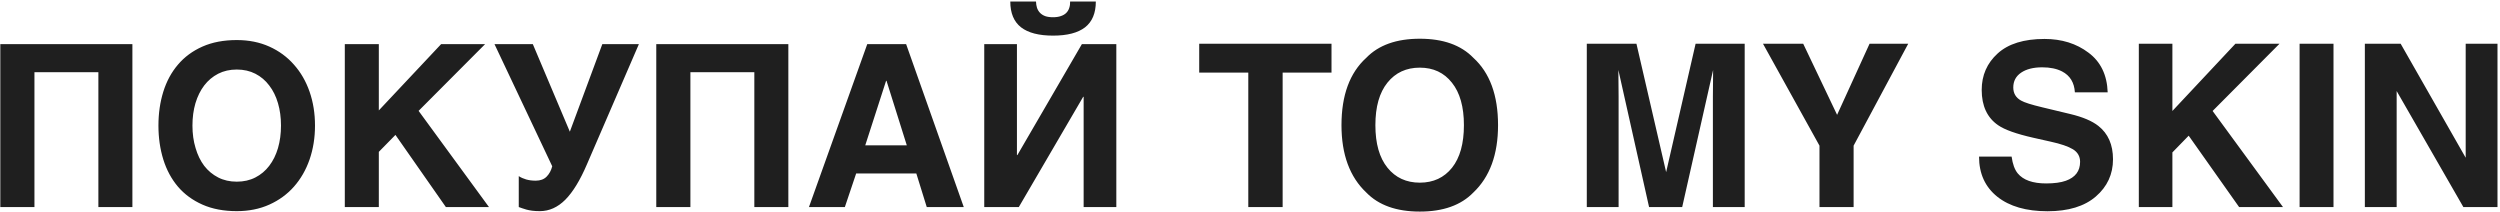<?xml version="1.0" encoding="UTF-8"?> <svg xmlns="http://www.w3.org/2000/svg" width="483" height="41" viewBox="0 0 483 41" fill="none"><path d="M0.061 8.531L25.579 8.531L25.579 40L19.007 40L19.007 13.947L6.655 13.947L6.655 40L0.061 40L0.061 8.531ZM39.108 39.529C37.21 38.687 35.633 37.531 34.377 36.061C33.121 34.577 32.179 32.829 31.551 30.816C30.923 28.79 30.609 26.606 30.609 24.266C30.609 21.911 30.923 19.727 31.551 17.715C32.179 15.703 33.121 13.962 34.377 12.492C35.633 11.008 37.21 9.844 39.108 9.002C41.006 8.16 43.218 7.739 45.744 7.739C48.07 7.739 50.168 8.16 52.038 9.002C53.907 9.844 55.492 11.008 56.79 12.492C58.103 13.962 59.109 15.703 59.809 17.715C60.508 19.727 60.858 21.911 60.858 24.266C60.858 26.606 60.508 28.79 59.809 30.816C59.109 32.829 58.103 34.577 56.79 36.061C55.492 37.531 53.907 38.687 52.038 39.529C50.168 40.371 48.07 40.792 45.744 40.792C43.218 40.792 41.006 40.371 39.108 39.529ZM37.181 24.266C37.181 25.836 37.381 27.277 37.781 28.59C38.166 29.917 38.723 31.066 39.45 32.036C40.193 32.993 41.092 33.742 42.148 34.284C43.204 34.827 44.403 35.098 45.744 35.098C47.086 35.098 48.285 34.827 49.34 34.284C50.397 33.742 51.289 32.993 52.016 32.036C52.759 31.066 53.322 29.924 53.708 28.611C54.093 27.284 54.286 25.836 54.286 24.266C54.286 22.696 54.093 21.254 53.708 19.942C53.322 18.614 52.759 17.473 52.016 16.516C51.289 15.546 50.397 14.79 49.34 14.247C48.285 13.705 47.086 13.434 45.744 13.434C44.403 13.434 43.204 13.705 42.148 14.247C41.092 14.79 40.193 15.546 39.45 16.516C38.723 17.473 38.159 18.614 37.759 19.942C37.374 21.254 37.181 22.696 37.181 24.266ZM94.467 40L86.139 40L76.399 26.064L73.188 29.339L73.188 40L66.616 40L66.616 8.531L73.188 8.531L73.188 21.333L85.219 8.531L93.718 8.531L80.873 21.419L94.467 40ZM103.501 34.905C104.4 34.905 105.106 34.641 105.62 34.113C106.134 33.585 106.491 32.921 106.69 32.122L95.537 8.531L102.944 8.531L110.094 25.443L116.366 8.531L123.431 8.531L113.391 31.758C112.078 34.827 110.686 37.103 109.216 38.587C107.746 40.057 106.105 40.792 104.293 40.792C103.722 40.792 103.222 40.764 102.794 40.706C102.38 40.649 102.016 40.578 101.702 40.492C101.403 40.407 101.132 40.321 100.889 40.236C100.661 40.15 100.439 40.071 100.225 40L100.225 34.027C100.639 34.299 101.117 34.513 101.66 34.67C102.202 34.827 102.816 34.905 103.501 34.905ZM126.792 8.531L152.309 8.531L152.309 40L145.737 40L145.737 13.947L133.385 13.947L133.385 40L126.792 40L126.792 8.531ZM186.197 40L179.047 40L177.034 33.514L165.41 33.514L163.227 40L156.291 40L167.551 8.531L175.065 8.531L186.197 40ZM175.193 28.076L171.276 15.617L171.19 15.617L167.166 28.076L175.193 28.076ZM215.674 8.531L215.674 40L209.359 40L209.359 18.7L209.274 18.7L196.836 40L190.157 40L190.157 8.531L196.472 8.531L196.472 29.96L196.558 29.96L209.017 8.531L215.674 8.531ZM204.992 3.094C205.406 2.951 205.741 2.752 205.998 2.495C206.269 2.223 206.462 1.902 206.576 1.531C206.705 1.16 206.762 0.746 206.748 0.29L211.714 0.29C211.714 2.53 211.022 4.193 209.637 5.278C208.253 6.348 206.191 6.883 203.451 6.883C200.711 6.883 198.648 6.348 197.264 5.278C195.88 4.193 195.188 2.53 195.188 0.29L200.154 0.29C200.168 0.732 200.233 1.139 200.347 1.51C200.475 1.881 200.668 2.202 200.925 2.473C201.182 2.744 201.517 2.958 201.931 3.115C202.345 3.258 202.851 3.33 203.451 3.33C204.05 3.33 204.564 3.251 204.992 3.094ZM257.247 8.446L257.247 14.033L247.806 14.033L247.806 40L241.17 40L241.17 14.033L231.687 14.033L231.687 8.446L257.247 8.446ZM274.309 40.878C269.799 40.878 266.352 39.65 263.969 37.196C260.772 34.184 259.174 29.846 259.174 24.18C259.174 18.4 260.772 14.062 263.969 11.165C266.352 8.71 269.799 7.482 274.309 7.482C278.818 7.482 282.265 8.71 284.648 11.165C287.831 14.062 289.422 18.4 289.422 24.18C289.422 29.846 287.831 34.184 284.648 37.196C282.265 39.65 278.818 40.878 274.309 40.878ZM280.538 32.401C282.065 30.474 282.829 27.734 282.829 24.18C282.829 20.641 282.058 17.908 280.517 15.981C278.99 14.04 276.92 13.07 274.309 13.07C271.697 13.07 269.613 14.033 268.058 15.96C266.502 17.886 265.724 20.627 265.724 24.18C265.724 27.734 266.502 30.474 268.058 32.401C269.613 34.327 271.697 35.29 274.309 35.29C276.92 35.29 278.997 34.327 280.538 32.401ZM312.713 40L306.569 40L306.569 8.446L316.16 8.446L321.897 33.257L327.591 8.446L337.074 8.446L337.074 40L330.931 40L330.931 18.657C330.931 18.043 330.938 17.187 330.952 16.088C330.966 14.975 330.973 14.119 330.973 13.519L325.001 40L318.6 40L312.67 13.519C312.67 14.119 312.677 14.975 312.692 16.088C312.706 17.187 312.713 18.043 312.713 18.657L312.713 40ZM368.671 8.446L358.118 28.14L358.118 40L351.524 40L351.524 28.14L340.607 8.446L348.377 8.446L354.928 22.189L361.2 8.446L368.671 8.446ZM395.323 35.44C396.879 35.44 398.142 35.269 399.112 34.926C400.953 34.27 401.874 33.05 401.874 31.266C401.874 30.224 401.417 29.418 400.504 28.847C399.59 28.29 398.156 27.798 396.201 27.37L392.862 26.62C389.579 25.878 387.31 25.072 386.054 24.201C383.928 22.746 382.864 20.47 382.864 17.373C382.864 14.547 383.892 12.199 385.947 10.33C388.002 8.46 391.02 7.525 395.002 7.525C398.327 7.525 401.16 8.41 403.501 10.18C405.856 11.935 407.09 14.49 407.204 17.844L400.868 17.844C400.754 15.945 399.926 14.597 398.385 13.798C397.357 13.27 396.08 13.006 394.553 13.006C392.854 13.006 391.499 13.348 390.485 14.033C389.472 14.718 388.965 15.674 388.965 16.902C388.965 18.029 389.465 18.871 390.464 19.428C391.106 19.799 392.476 20.234 394.574 20.733L400.012 22.039C402.395 22.61 404.193 23.374 405.406 24.33C407.29 25.814 408.232 27.962 408.232 30.773C408.232 33.656 407.126 36.054 404.914 37.966C402.716 39.864 399.605 40.813 395.58 40.813C391.47 40.813 388.238 39.879 385.883 38.009C383.528 36.125 382.351 33.542 382.351 30.26L388.644 30.26C388.844 31.701 389.237 32.779 389.822 33.492C390.892 34.791 392.726 35.44 395.323 35.44ZM441.07 40L432.593 40L422.853 26.214L419.706 29.446L419.706 40L413.22 40L413.22 8.446L419.706 8.446L419.706 21.44L431.887 8.446L440.407 8.446L427.477 21.44L441.07 40ZM444.282 8.446L450.832 8.446L450.832 40L444.282 40L444.282 8.446ZM482.515 40L475.921 40L463.034 17.587L463.034 40L456.89 40L456.89 8.446L463.805 8.446L476.371 30.474L476.371 8.446L482.515 8.446L482.515 40Z" fill="#1F1F1F"></path></svg> 